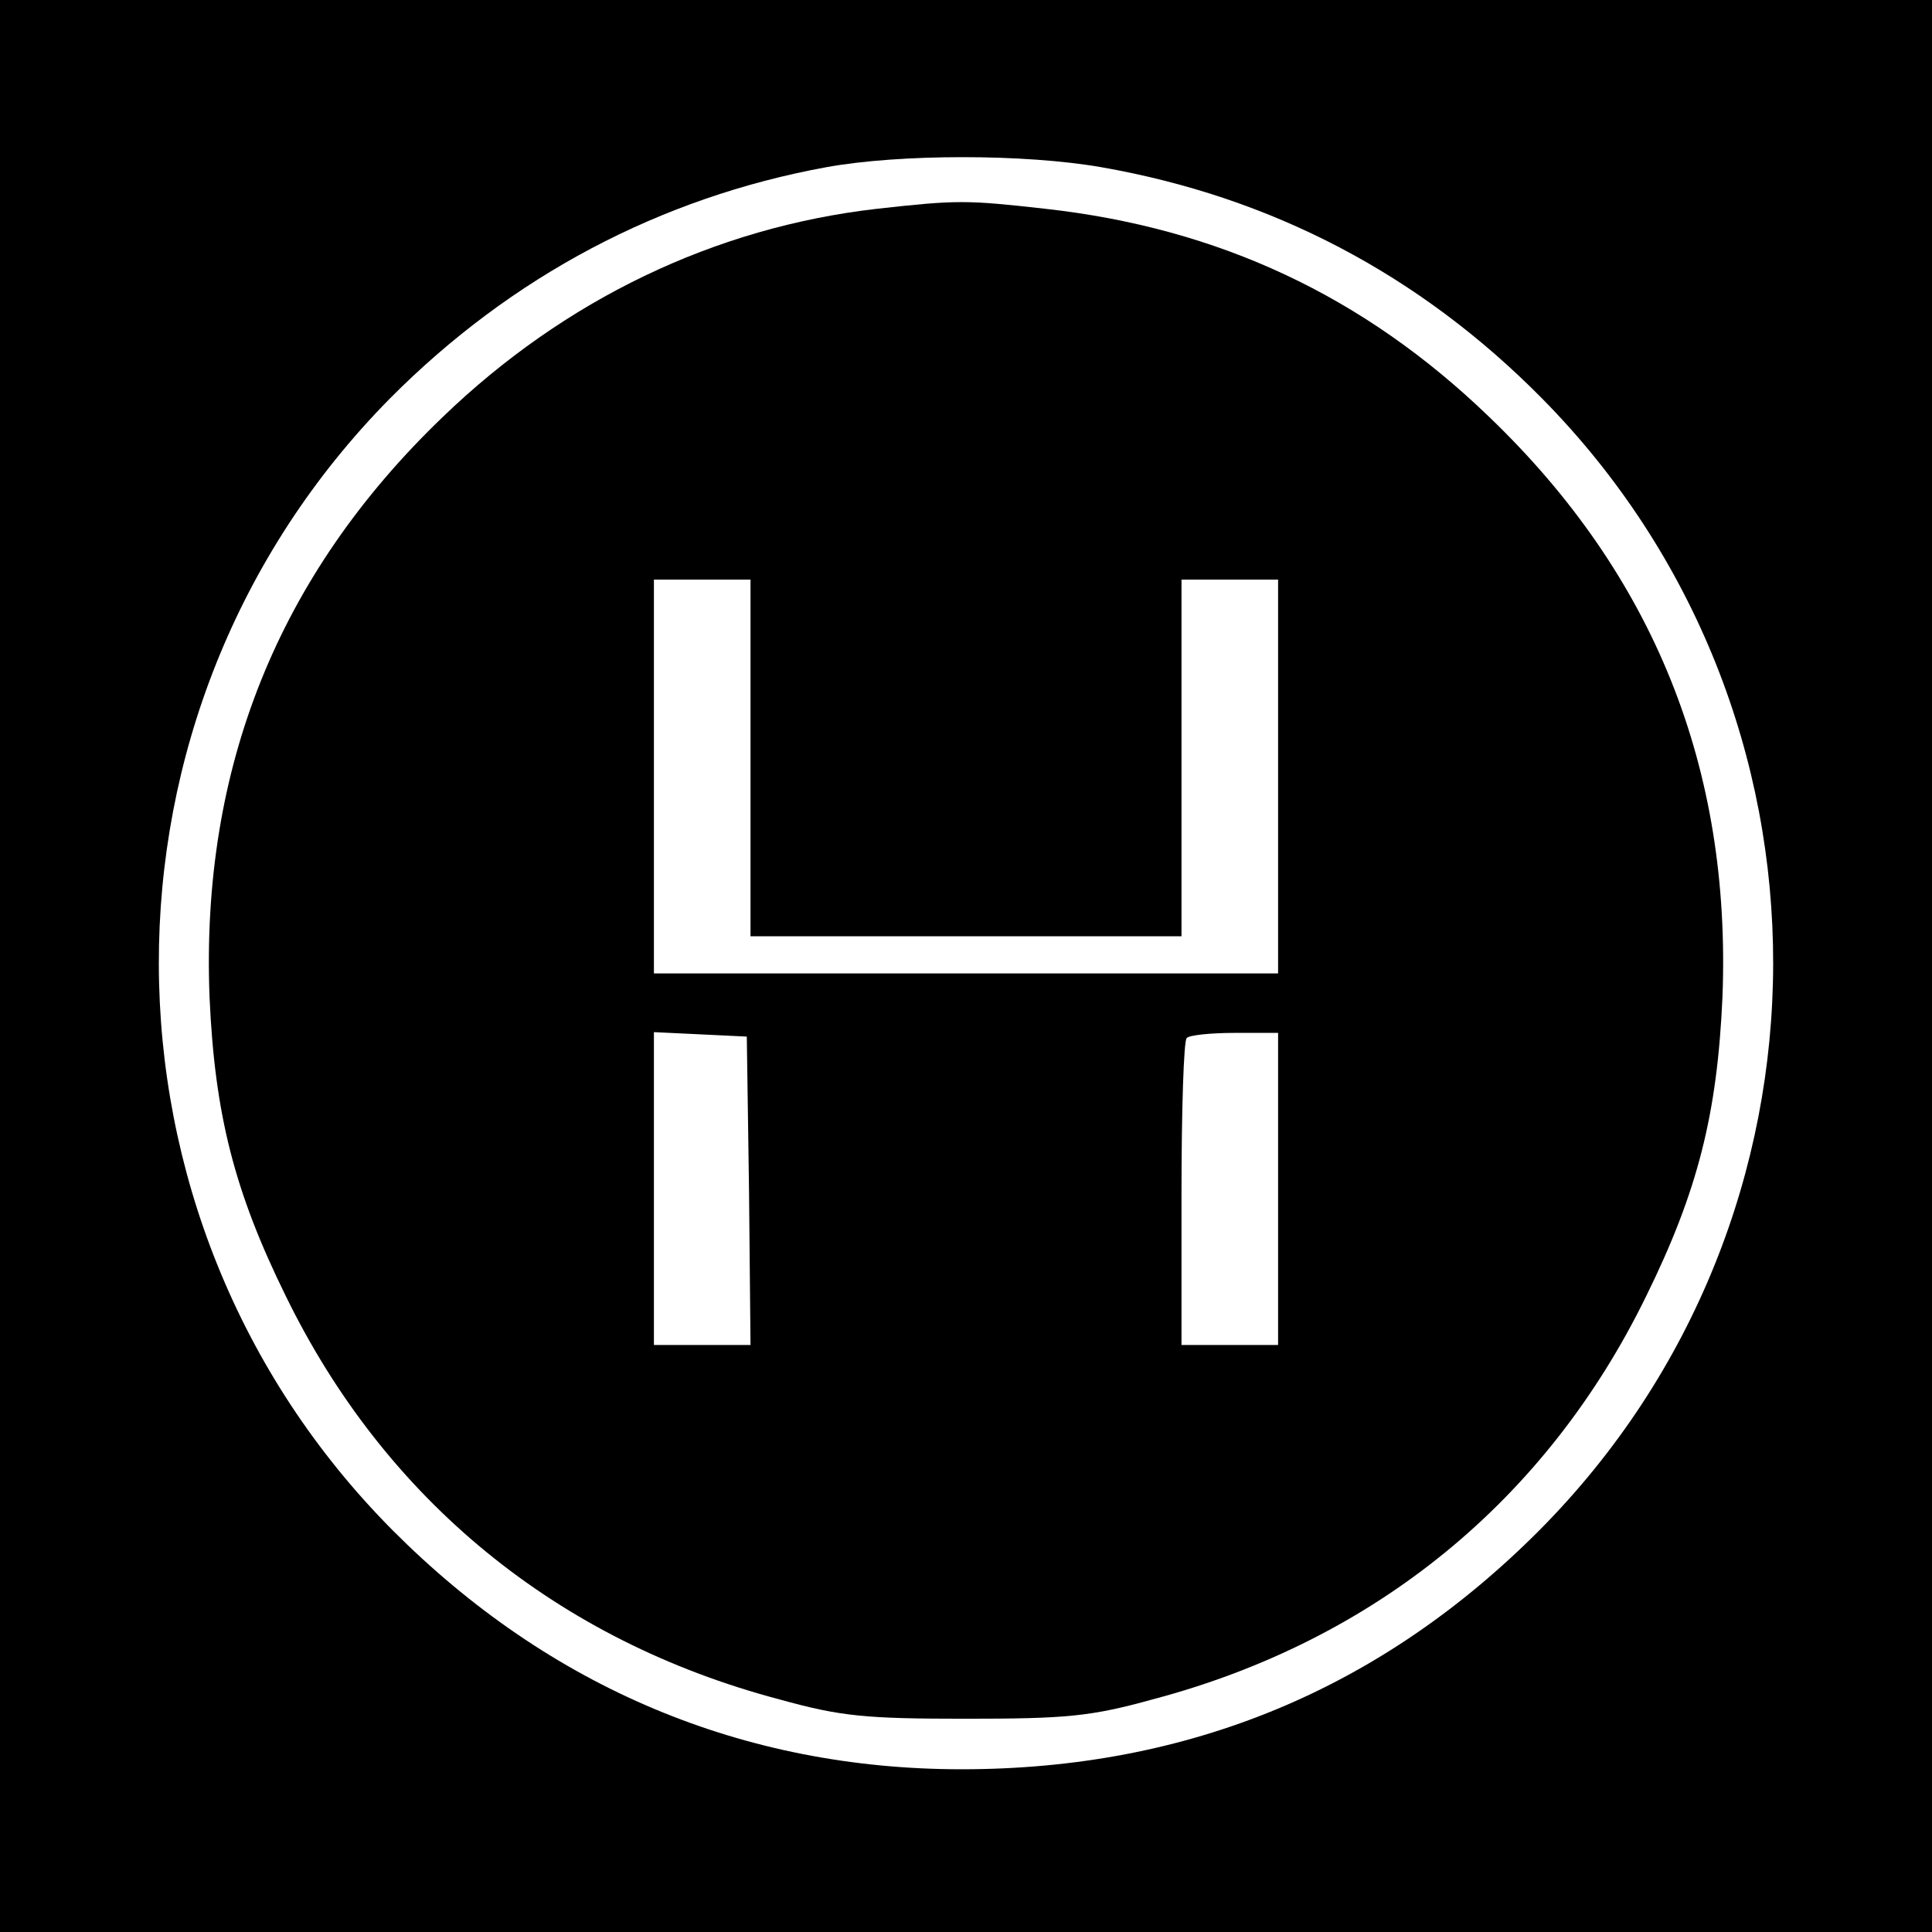 <?xml version="1.0" standalone="no"?>
<!DOCTYPE svg PUBLIC "-//W3C//DTD SVG 20010904//EN"
 "http://www.w3.org/TR/2001/REC-SVG-20010904/DTD/svg10.dtd">
<svg version="1.0" xmlns="http://www.w3.org/2000/svg"
 width="260pt" height="260pt" viewBox="0 0 260 260"
 preserveAspectRatio="xMidYMid meet">
<g transform="translate(0,260) scale(0.1,-0.1)"
fill="#000000" stroke="none">
<path d="M0 1300 l0 -1300 1300 0 1300 0 0 1300 0 1300 -1300 0 -1300 0 0
-1300z m1482 1075 c229 -40 428 -144 593 -311 416 -421 415 -1102 -3 -1523
-213 -214 -472 -322 -778 -322 -294 0 -555 110 -766 322 -418 421 -419 1102
-3 1523 163 164 363 270 587 311 99 18 267 18 370 0z"/>
<path d="M1180 2319 c-218 -25 -420 -122 -584 -280 -222 -213 -326 -473 -314
-781 7 -157 33 -261 103 -403 134 -274 365 -463 664 -542 83 -23 116 -26 251
-26 135 0 168 3 251 26 299 79 530 268 664 542 70 142 96 246 103 403 12 308
-92 568 -314 781 -169 163 -364 254 -597 280 -107 12 -119 12 -227 0z m-170
-739 l0 -240 290 0 290 0 0 240 0 240 65 0 65 0 0 -265 0 -265 -420 0 -420 0
0 265 0 265 65 0 65 0 0 -240z m-2 -582 l2 -208 -65 0 -65 0 0 210 0 211 63
-3 62 -3 3 -207z m712 2 l0 -210 -65 0 -65 0 0 203 c0 112 3 207 7 210 3 4 33
7 65 7 l58 0 0 -210z"/>
</g>
</svg>
